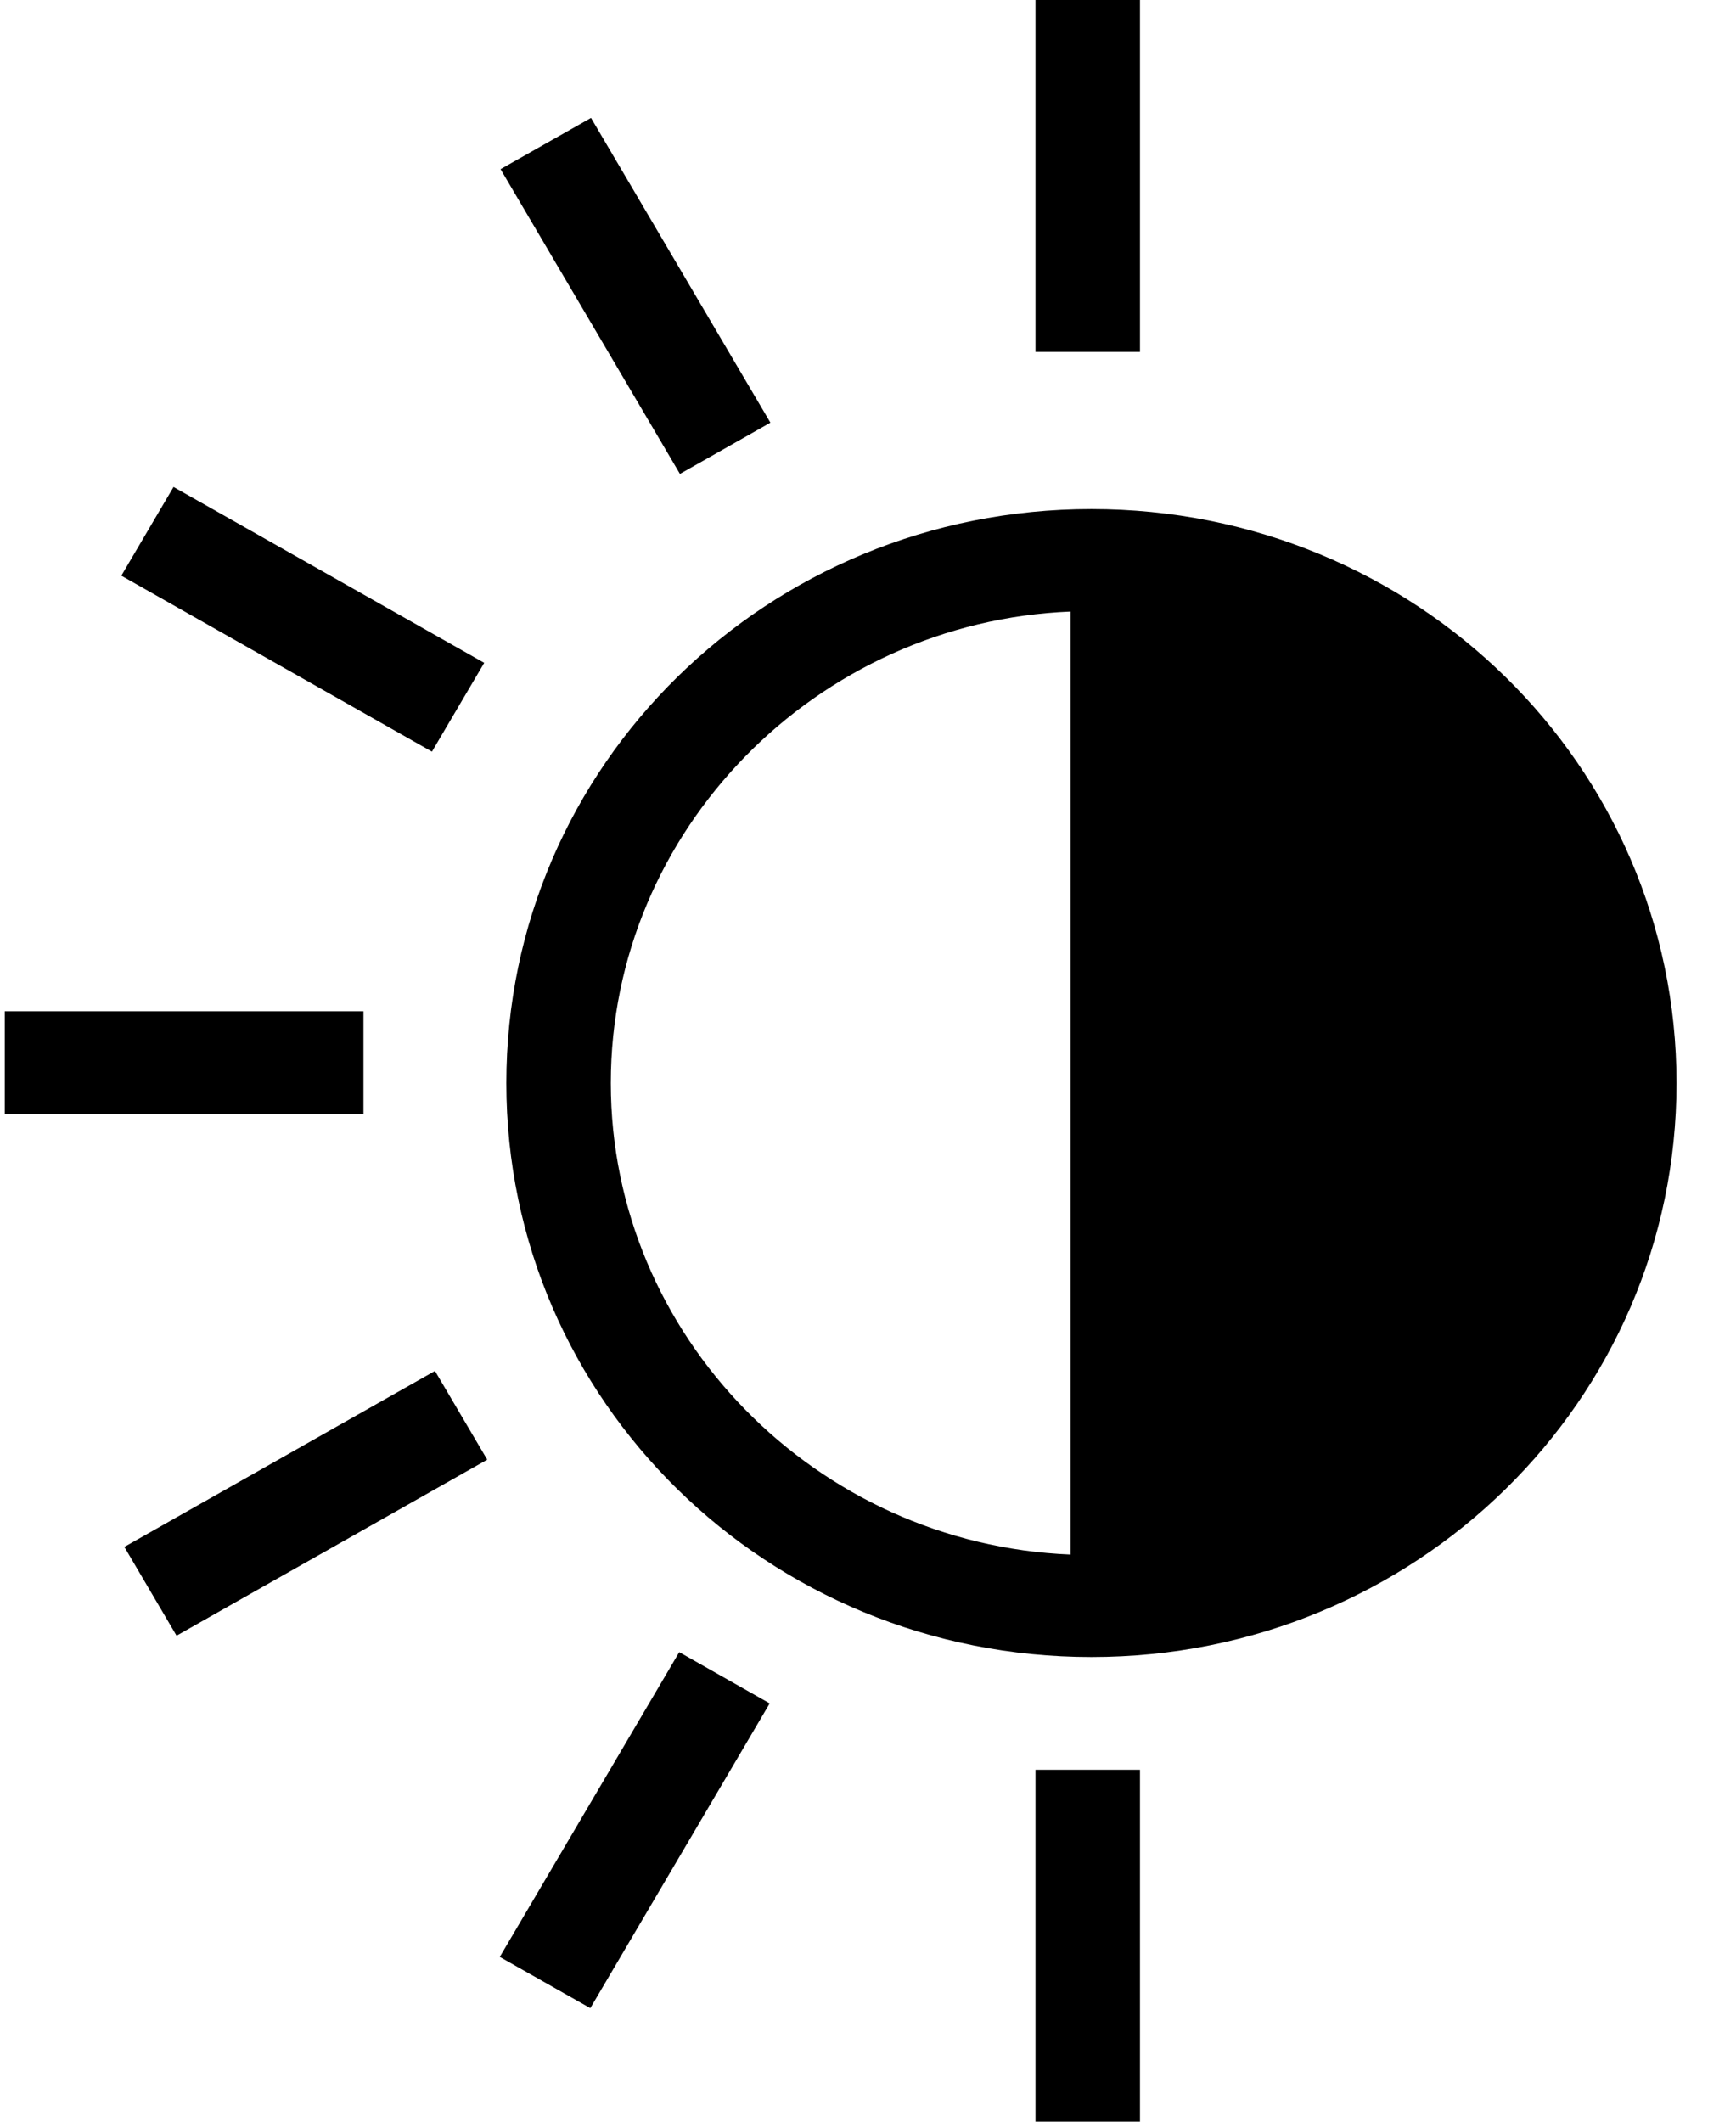 <svg width="27" height="33" viewBox="0 0 27 33" fill="none" xmlns="http://www.w3.org/2000/svg">
<path d="M16.975 7.918C11.938 7.918 7.875 11.903 7.875 16.846C7.875 21.788 11.938 25.773 16.975 25.773C22.012 25.773 26.075 21.788 26.075 16.846C26.075 11.903 22.012 7.918 16.975 7.918ZM9.5 16.846C9.5 12.913 12.696 9.672 16.65 9.512V24.179C12.696 24.019 9.5 20.778 9.5 16.846Z" fill="black"/>
<path d="M17.73 0H16.105V5.473H17.73V0Z" fill="black"/>
<path d="M17.73 27.526H16.105V33H17.73V27.526Z" fill="black"/>
<path d="M5.653 15.729H0.074V17.324H5.653V15.729Z" fill="black"/>
<path d="M9.192 1.834L7.785 2.631L10.575 7.371L11.982 6.574L9.192 1.834Z" fill="black"/>
<path d="M6.765 21.323L1.934 24.06L2.746 25.441L7.578 22.703L6.765 21.323Z" fill="black"/>
<path d="M2.699 7.574L1.887 8.954L6.718 11.691L7.531 10.31L2.699 7.574Z" fill="black"/>
<path d="M10.564 25.697L7.773 30.437L9.181 31.234L11.971 26.494L10.564 25.697Z" fill="black"/>
</svg>
